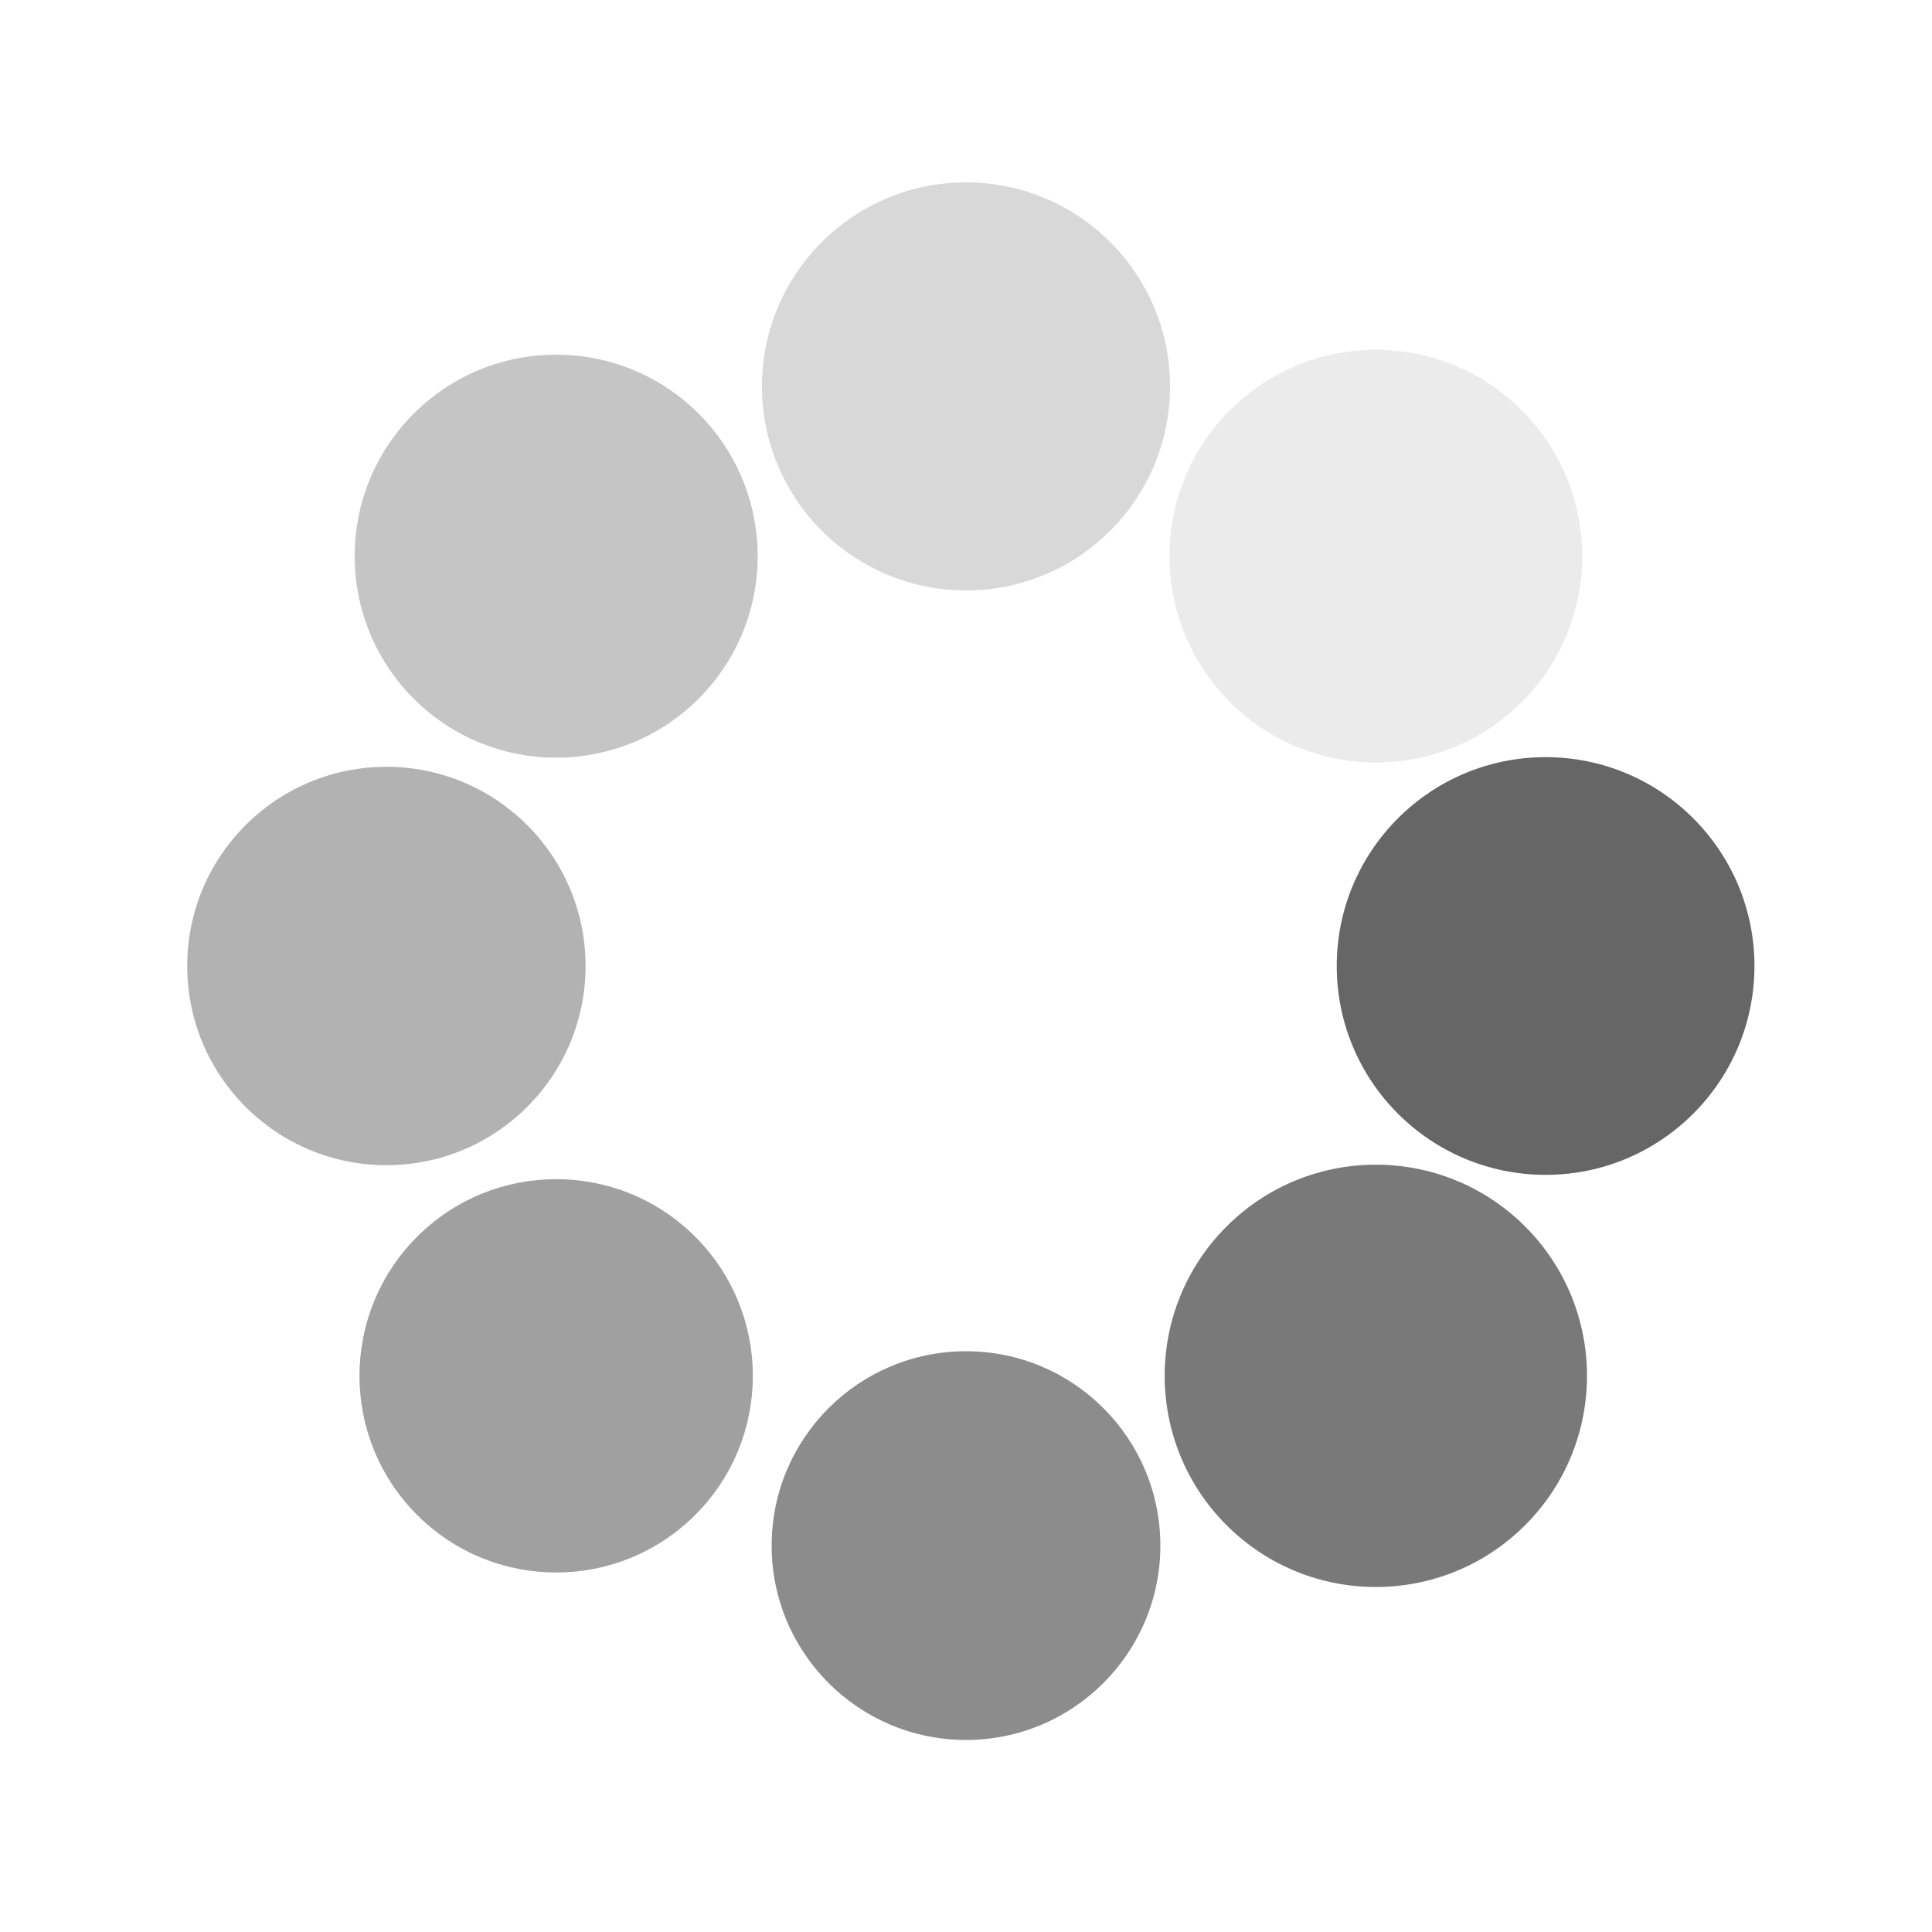 <svg class="lds-spin" width="200px"  height="200px"  xmlns="http://www.w3.org/2000/svg" xmlns:xlink="http://www.w3.org/1999/xlink" viewBox="0 0 100 100" preserveAspectRatio="xMidYMid" style="background: none;"><g transform="translate(80,50)">
<g transform="rotate(0)">
<circle cx="0" cy="0" r="10" fill="#666666" fill-opacity="1" transform="scale(1.081 1.081)">
  <animateTransform attributeName="transform" type="scale" begin="-0.875s" values="1.1 1.1;1 1" keyTimes="0;1" dur="1s" repeatCount="indefinite"></animateTransform>
  <animate attributeName="fill-opacity" keyTimes="0;1" dur="1s" repeatCount="indefinite" values="1;0" begin="-0.875s"></animate>
</circle>
</g>
</g><g transform="translate(71.213,71.213)">
<g transform="rotate(45)">
<circle cx="0" cy="0" r="10" fill="#666666" fill-opacity="0.875" transform="scale(1.093 1.093)">
  <animateTransform attributeName="transform" type="scale" begin="-0.75s" values="1.1 1.1;1 1" keyTimes="0;1" dur="1s" repeatCount="indefinite"></animateTransform>
  <animate attributeName="fill-opacity" keyTimes="0;1" dur="1s" repeatCount="indefinite" values="1;0" begin="-0.75s"></animate>
</circle>
</g>
</g><g transform="translate(50,80)">
<g transform="rotate(90)">
<circle cx="0" cy="0" r="10" fill="#666666" fill-opacity="0.75" transform="scale(1.006 1.006)">
  <animateTransform attributeName="transform" type="scale" begin="-0.625s" values="1.1 1.1;1 1" keyTimes="0;1" dur="1s" repeatCount="indefinite"></animateTransform>
  <animate attributeName="fill-opacity" keyTimes="0;1" dur="1s" repeatCount="indefinite" values="1;0" begin="-0.625s"></animate>
</circle>
</g>
</g><g transform="translate(28.787,71.213)">
<g transform="rotate(135)">
<circle cx="0" cy="0" r="10" fill="#666666" fill-opacity="0.625" transform="scale(1.018 1.018)">
  <animateTransform attributeName="transform" type="scale" begin="-0.5s" values="1.1 1.1;1 1" keyTimes="0;1" dur="1s" repeatCount="indefinite"></animateTransform>
  <animate attributeName="fill-opacity" keyTimes="0;1" dur="1s" repeatCount="indefinite" values="1;0" begin="-0.5s"></animate>
</circle>
</g>
</g><g transform="translate(20,50)">
<g transform="rotate(180)">
<circle cx="0" cy="0" r="10" fill="#666666" fill-opacity="0.5" transform="scale(1.031 1.031)">
  <animateTransform attributeName="transform" type="scale" begin="-0.375s" values="1.1 1.1;1 1" keyTimes="0;1" dur="1s" repeatCount="indefinite"></animateTransform>
  <animate attributeName="fill-opacity" keyTimes="0;1" dur="1s" repeatCount="indefinite" values="1;0" begin="-0.375s"></animate>
</circle>
</g>
</g><g transform="translate(28.787,28.787)">
<g transform="rotate(225)">
<circle cx="0" cy="0" r="10" fill="#666666" fill-opacity="0.375" transform="scale(1.043 1.043)">
  <animateTransform attributeName="transform" type="scale" begin="-0.25s" values="1.1 1.1;1 1" keyTimes="0;1" dur="1s" repeatCount="indefinite"></animateTransform>
  <animate attributeName="fill-opacity" keyTimes="0;1" dur="1s" repeatCount="indefinite" values="1;0" begin="-0.25s"></animate>
</circle>
</g>
</g><g transform="translate(50,20)">
<g transform="rotate(270)">
<circle cx="0" cy="0" r="10" fill="#666666" fill-opacity="0.25" transform="scale(1.056 1.056)">
  <animateTransform attributeName="transform" type="scale" begin="-0.125s" values="1.1 1.1;1 1" keyTimes="0;1" dur="1s" repeatCount="indefinite"></animateTransform>
  <animate attributeName="fill-opacity" keyTimes="0;1" dur="1s" repeatCount="indefinite" values="1;0" begin="-0.125s"></animate>
</circle>
</g>
</g><g transform="translate(71.213,28.787)">
<g transform="rotate(315)">
<circle cx="0" cy="0" r="10" fill="#666666" fill-opacity="0.125" transform="scale(1.068 1.068)">
  <animateTransform attributeName="transform" type="scale" begin="0s" values="1.1 1.1;1 1" keyTimes="0;1" dur="1s" repeatCount="indefinite"></animateTransform>
  <animate attributeName="fill-opacity" keyTimes="0;1" dur="1s" repeatCount="indefinite" values="1;0" begin="0s"></animate>
</circle>
</g>
</g></svg>